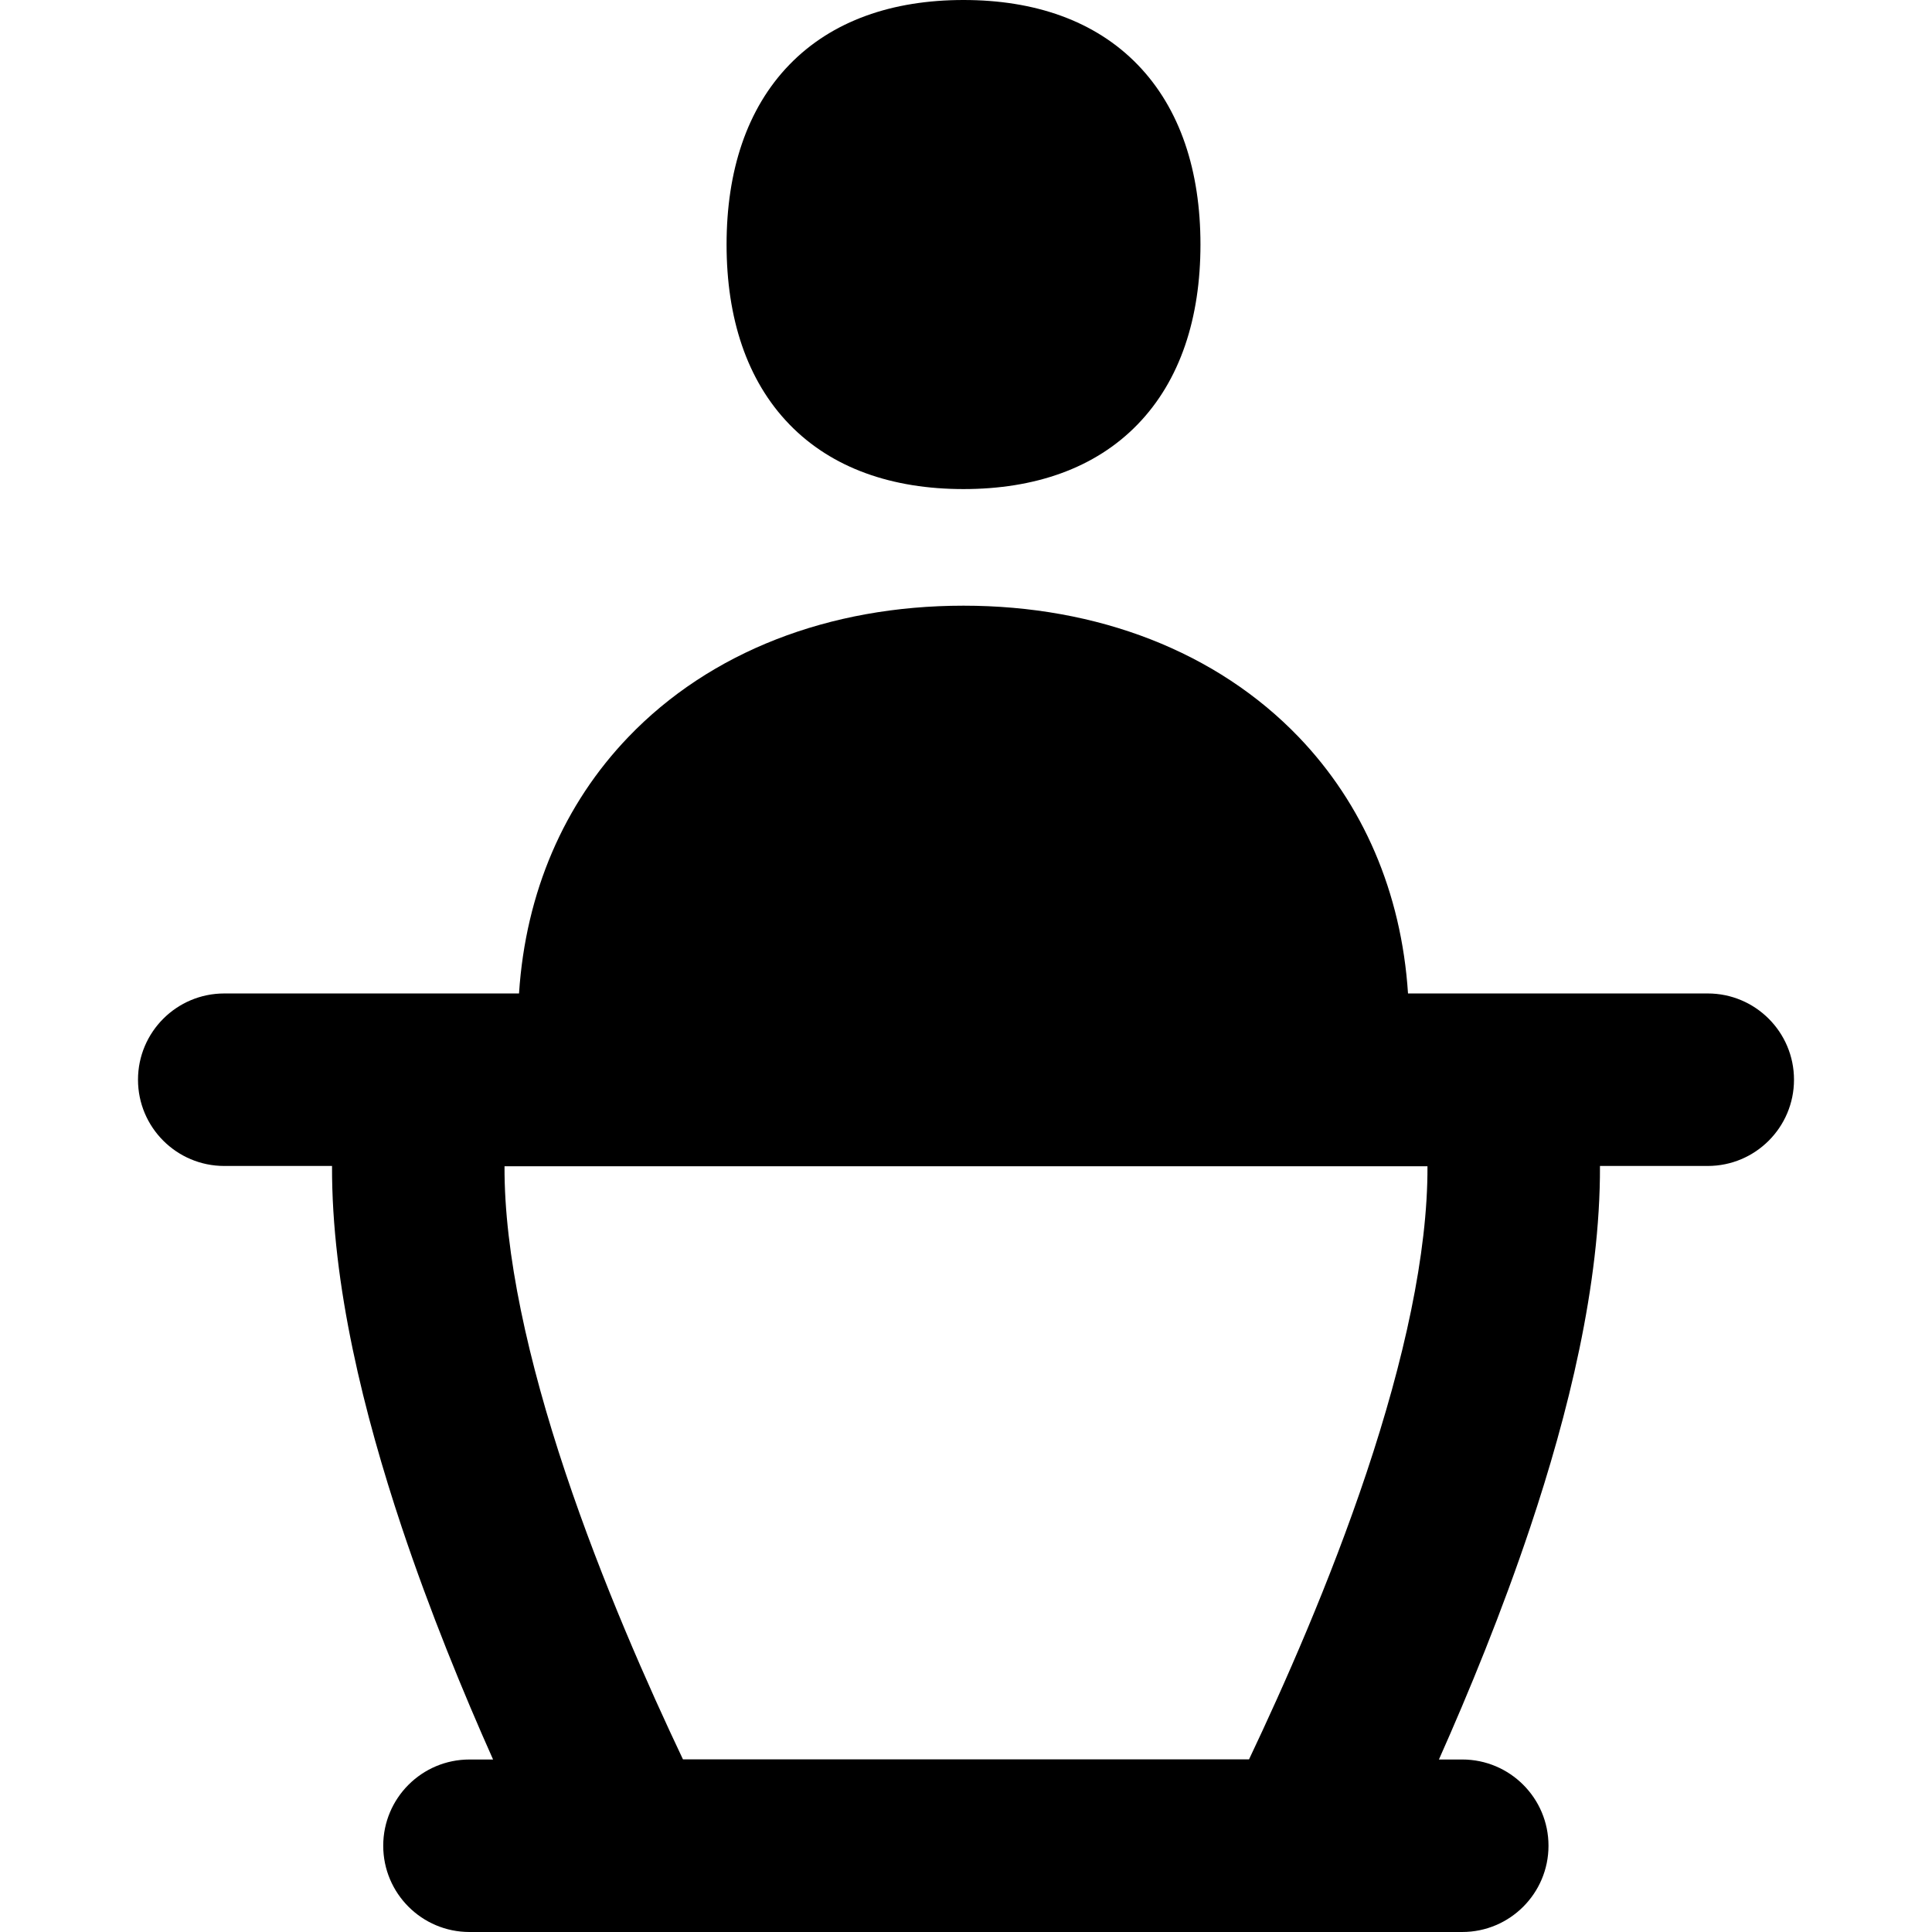 <svg xmlns="http://www.w3.org/2000/svg" fill="none" viewBox="0 0 14 14" id="Politics-Speech--Streamline-Flex-Remix">
  <desc>
    Politics Speech Streamline Icon: https://streamlinehq.com
  </desc>
  <g id="politics-speech">
    <path id="Union" fill="#000000" fill-rule="evenodd" d="M6.982 0c-0.515 0 -0.953 0.15 -1.262 0.469 -0.309 0.319 -0.455 0.771 -0.455 1.303 0 0.532 0.146 0.984 0.455 1.303 0.309 0.319 0.747 0.469 1.262 0.469s0.953 -0.15 1.262 -0.469c0.309 -0.319 0.455 -0.771 0.455 -1.303 0 -0.532 -0.146 -0.984 -0.455 -1.303 -0.309 -0.319 -0.747 -0.469 -1.262 -0.469ZM4.552 5.342c0.594 -0.62 1.457 -0.953 2.43 -0.953 0.973 0 1.836 0.334 2.43 0.953 0.463 0.483 0.743 1.121 0.791 1.857h2.172c0.345 0 0.625 0.28 0.625 0.625s-0.28 0.625 -0.625 0.625h-0.781c0.003 0.863 -0.233 1.804 -0.505 2.617 -0.206 0.616 -0.447 1.201 -0.662 1.684h0.169c0.345 0 0.625 0.28 0.625 0.625s-0.28 0.625 -0.625 0.625H3.402c-0.345 0 -0.625 -0.28 -0.625 -0.625s0.28 -0.625 0.625 -0.625h0.171c-0.216 -0.484 -0.456 -1.068 -0.662 -1.684 -0.271 -0.813 -0.508 -1.753 -0.505 -2.617H1.625c-0.345 0 -0.625 -0.28 -0.625 -0.625s0.28 -0.625 0.625 -0.625h2.136c0.048 -0.736 0.328 -1.374 0.791 -1.857Zm5.351 5.328c-0.268 0.802 -0.603 1.554 -0.852 2.079H4.949c-0.249 -0.525 -0.584 -1.277 -0.852 -2.079 -0.269 -0.805 -0.444 -1.587 -0.441 -2.219h6.688c0.003 0.632 -0.172 1.414 -0.441 2.219Z" clip-rule="evenodd" stroke-width="1"></path>
  </g>
</svg>
